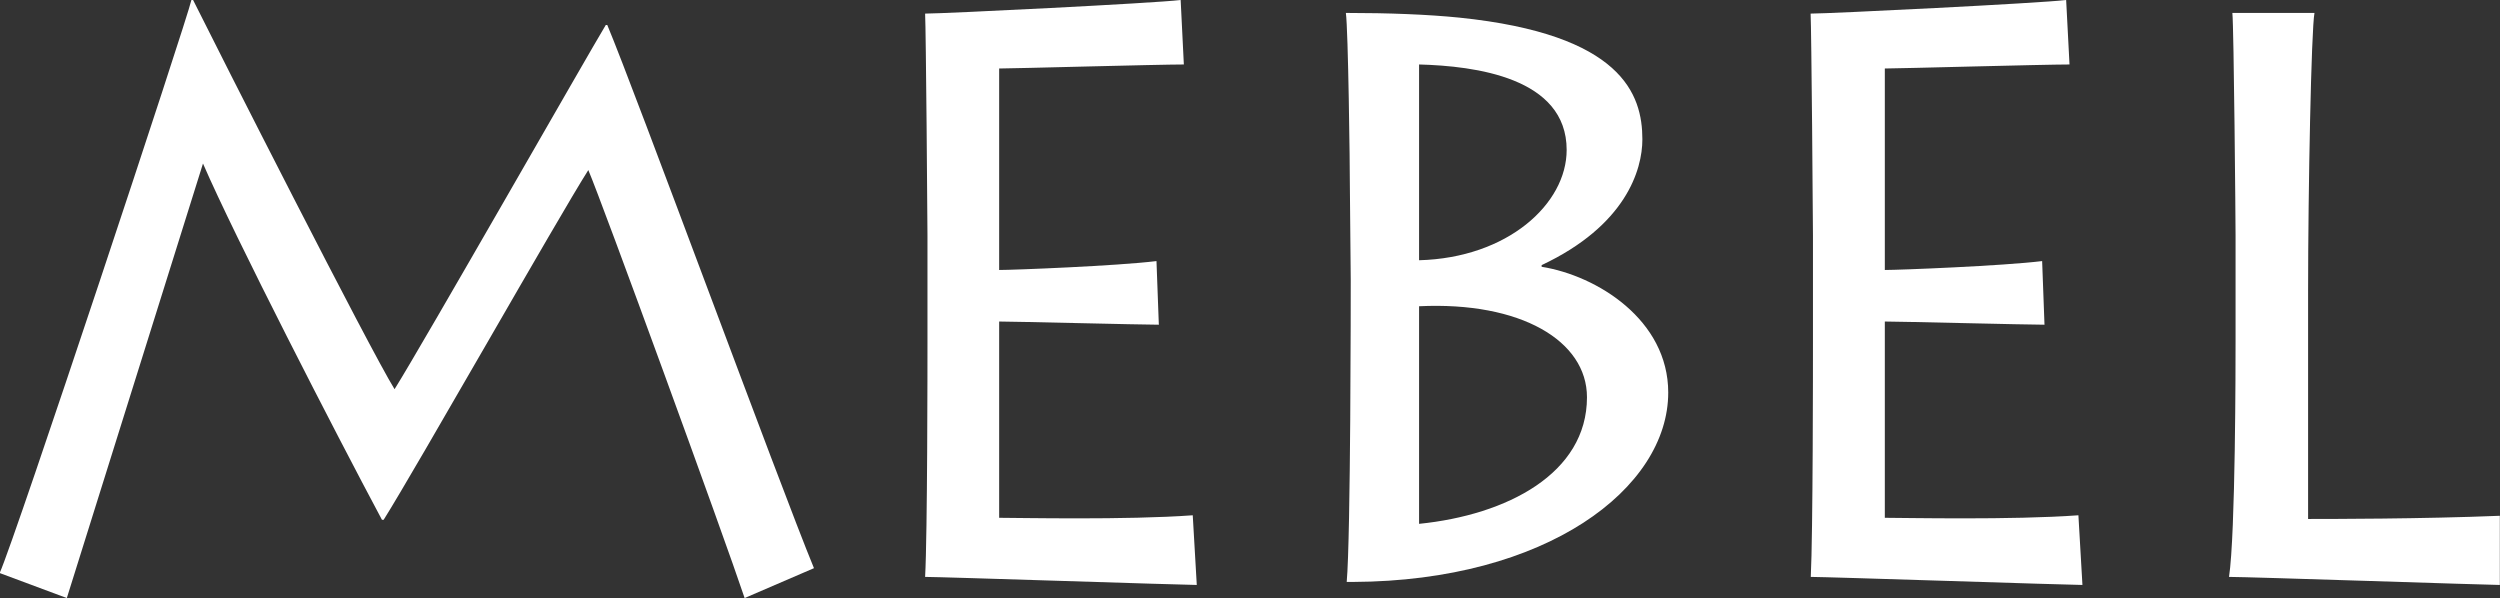 <svg id="Layer_1" data-name="Layer 1" xmlns="http://www.w3.org/2000/svg" fill="#ffffff" viewBox="0 0 148.9 35.62"><rect x="0" y="0" width="148.9" height="35.62" fill="#333333" stroke="none"/><path d="M2,36.29c.91-2,11.18-33,11.42-34.13h.1c1.49,3,10.51,20.78,12,23.18,1.68-2.68,11.67-20.2,12.58-21.69h.09C39.84,7.58,48.44,31,50.5,36l-4.13,1.78c-1.2-3.6-8.54-23.72-9.31-25.49C35.33,15,26.83,30,24.87,33.12h-.1C22,27.94,16,16.27,14.11,11.9L6,37.78Z" transform="translate(-2.02 -2.16)"/><path d="M73.3,37c-.77,0-15.22-.48-16.18-.48.14-2.54.14-12.82.14-13.92V16.18c0-.77-.09-12.29-.14-13.21,1.15,0,13.68-.62,15.22-.81L72.53,6c-1.54,0-10.18.24-11,.24v12c.87,0,7-.24,9.37-.53l.14,3.79c-1.06,0-8.55-.19-9.51-.19V33c1.16,0,7.59.14,11.53-.15Z" transform="translate(-2.02 -2.16)"/><path d="M82.42,13.44c0-1.44-.1-9.51-.24-10.51,2.54,0,4.89.09,6.76.28,9.7,1,10.9,4.57,10.9,7.25,0,1.83-1,5.14-6,7.49v.1c3.31.53,7.54,3.17,7.54,7.49,0,5.71-7.25,11.23-18.77,11.28h-.38c.24-2.64.24-17.14.24-18Zm4.12,4.22c5.28-.14,8.79-3.36,8.79-6.57,0-4.32-5.47-5-8.79-5.09Zm0,15.7c5.24-.53,10-3,10-7.54,0-3.36-3.94-5.71-10-5.42Z" transform="translate(-2.02 -2.16)"/><path d="M126.05,37c-.77,0-15.22-.48-16.18-.48C110,34,110,23.71,110,22.61V16.18c0-.77-.09-12.29-.14-13.21,1.15,0,13.68-.62,15.22-.81L125.28,6c-1.54,0-10.18.24-11,.24v12c.87,0,7-.24,9.37-.53l.14,3.79c-1.06,0-8.54-.19-9.51-.19V33c1.16,0,7.59.14,11.53-.15Z" transform="translate(-2.02 -2.16)"/><path d="M139.87,2.93c-.19,1-.38,10.51-.38,16.56V33.07c1.15,0,6.81,0,11.42-.19V37c-.67,0-14.93-.48-16.13-.48.39-2.54.39-12.82.39-14V16.18c0-.77-.1-12.34-.19-13.25Z" transform="translate(-2.02 -2.16)"/></svg>